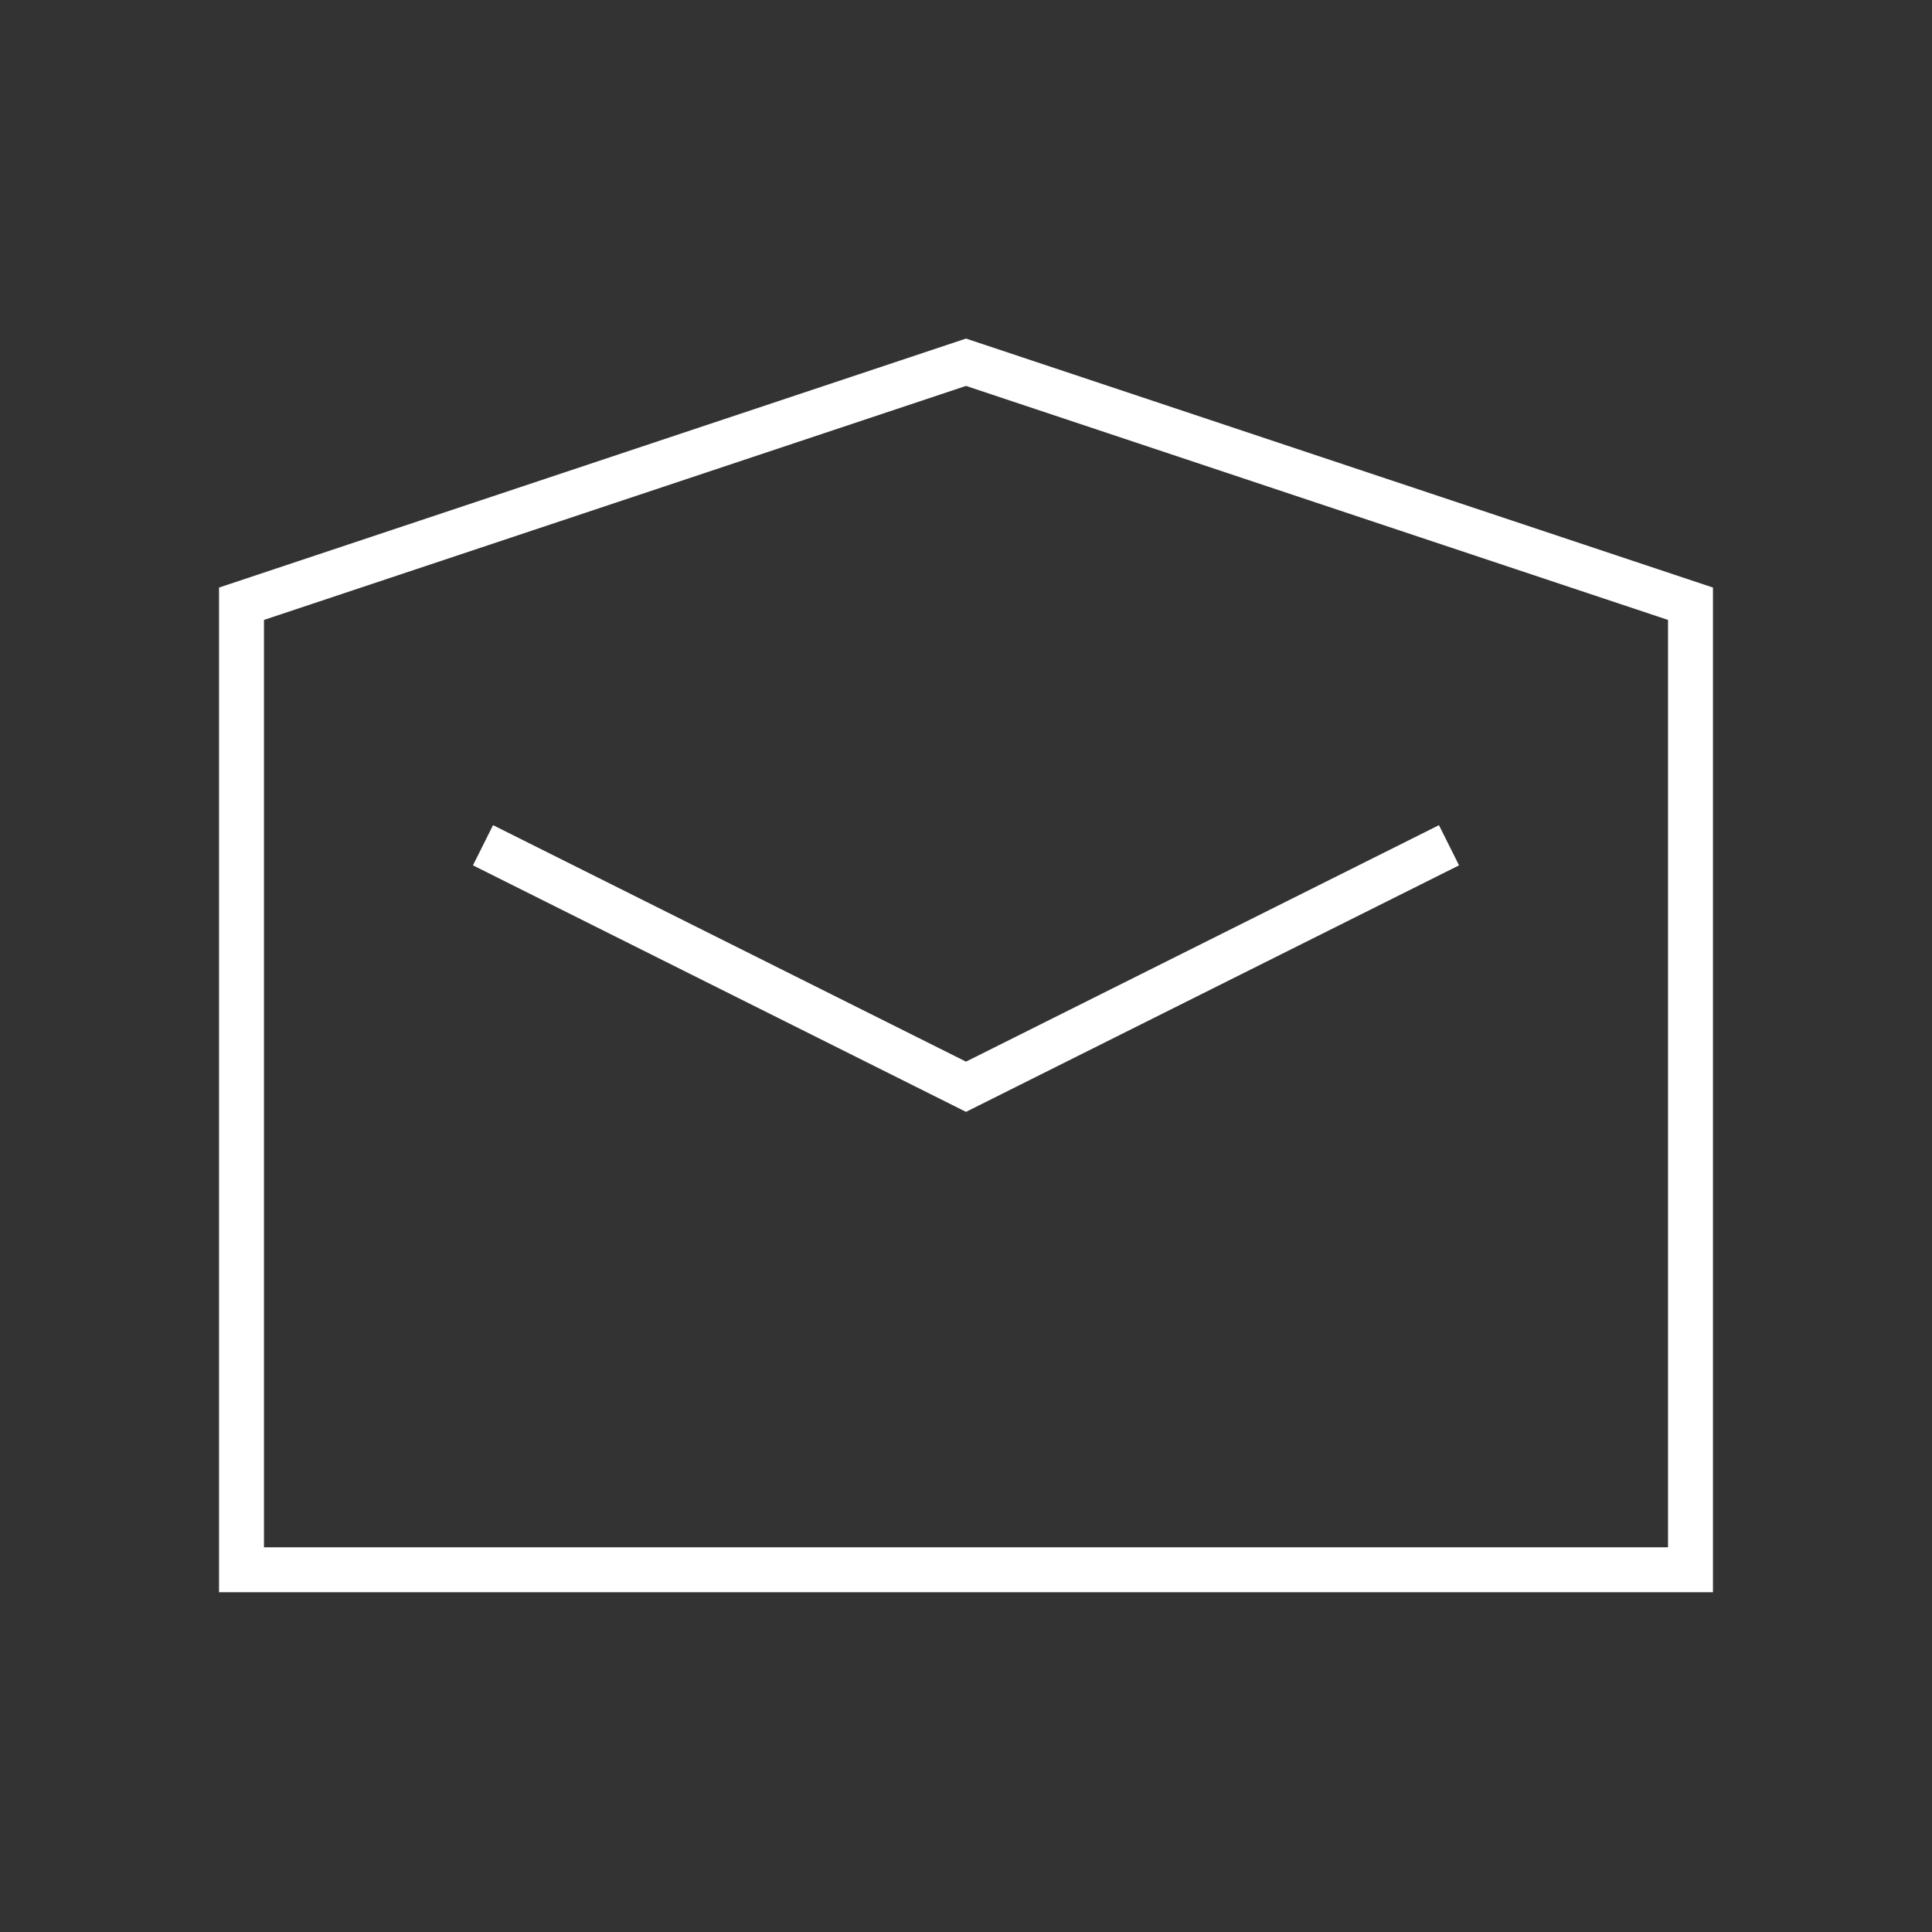 <svg width="86" height="86" viewBox="0 0 86 86" fill="none" xmlns="http://www.w3.org/2000/svg">
<rect x="0" y="0" width="86" height="86" fill="#333333" stroke="none"/>
<path d="M75.25 26.875L43 16.125L10.75 26.875V69.875H75.25V26.875Z" stroke="#FFFFFF" stroke-width="2"/>
<path d="M64.5 37.625L43 48.375L21.5 37.625" stroke="#FFFFFF" stroke-width="2"/>
</svg>